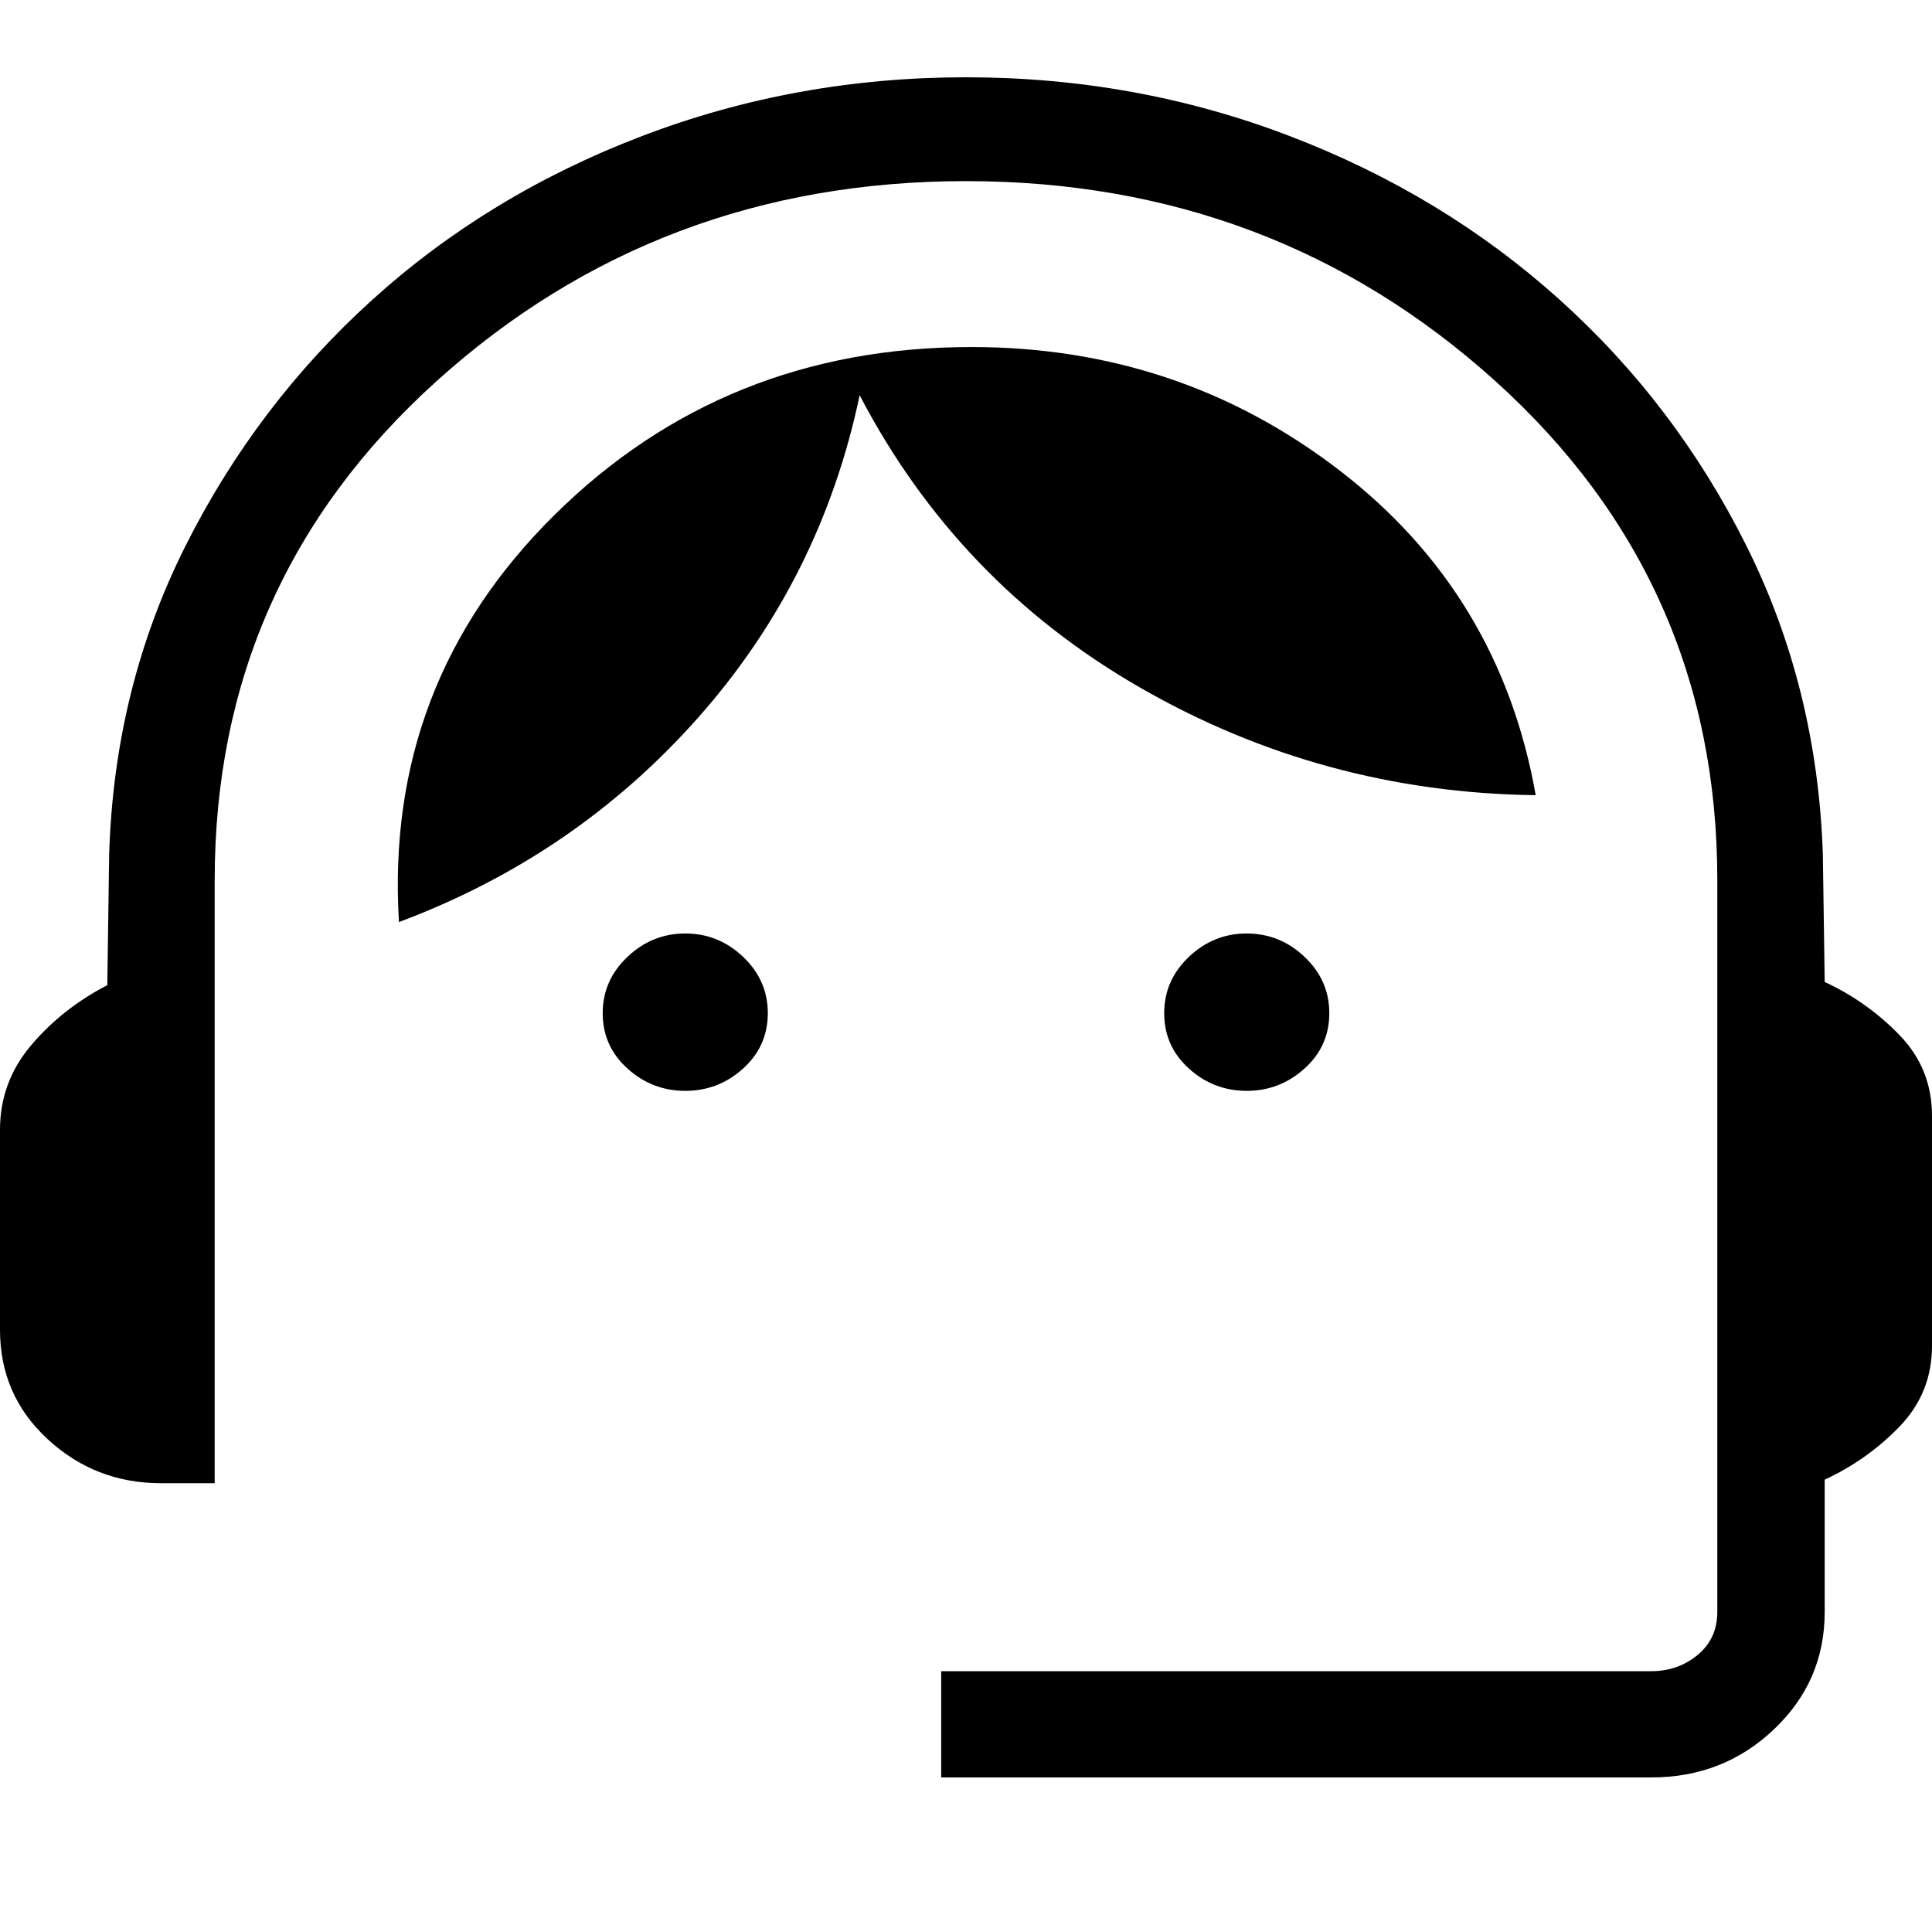 <svg width="24" height="24" viewBox="0 0 24 24" fill="none" xmlns="http://www.w3.org/2000/svg">
<path d="M11.692 22.08V20.76H20.513C20.735 20.76 20.927 20.692 21.09 20.557C21.252 20.422 21.333 20.244 21.333 20.024V10.931C21.333 8.459 20.415 6.394 18.578 4.736C16.741 3.078 14.549 2.25 12 2.25C9.451 2.25 7.259 3.078 5.422 4.736C3.585 6.394 2.667 8.459 2.667 10.931V18.425H2C1.455 18.425 0.985 18.242 0.591 17.877C0.197 17.513 0 17.061 0 16.521V14.033C0 13.639 0.129 13.289 0.388 12.983C0.647 12.678 0.962 12.43 1.333 12.238L1.356 10.617C1.397 9.239 1.712 7.963 2.301 6.788C2.89 5.614 3.665 4.592 4.627 3.722C5.589 2.852 6.706 2.174 7.978 1.689C9.251 1.203 10.592 0.96 12 0.96C13.408 0.96 14.748 1.203 16.018 1.689C17.288 2.174 18.405 2.851 19.369 3.718C20.333 4.585 21.109 5.606 21.695 6.781C22.281 7.955 22.597 9.231 22.644 10.608L22.667 12.198C23.02 12.362 23.331 12.583 23.599 12.861C23.866 13.138 24 13.471 24 13.86V16.719C24 17.108 23.866 17.441 23.599 17.719C23.331 17.997 23.02 18.217 22.667 18.381V20.024C22.667 20.598 22.457 21.084 22.037 21.482C21.618 21.881 21.109 22.08 20.513 22.08H11.692ZM8.513 13.551C8.238 13.551 7.998 13.458 7.794 13.273C7.589 13.088 7.487 12.859 7.487 12.586C7.487 12.314 7.589 12.081 7.794 11.887C7.998 11.693 8.238 11.596 8.513 11.596C8.788 11.596 9.028 11.693 9.232 11.887C9.436 12.081 9.538 12.314 9.538 12.586C9.538 12.859 9.436 13.088 9.232 13.273C9.028 13.458 8.788 13.551 8.513 13.551ZM15.487 13.551C15.212 13.551 14.972 13.458 14.768 13.273C14.564 13.088 14.462 12.859 14.462 12.586C14.462 12.314 14.564 12.081 14.768 11.887C14.972 11.693 15.212 11.596 15.487 11.596C15.762 11.596 16.002 11.693 16.206 11.887C16.411 12.081 16.513 12.314 16.513 12.586C16.513 12.859 16.411 13.088 16.206 13.273C16.002 13.458 15.762 13.551 15.487 13.551ZM4.956 11.454C4.835 9.477 5.478 7.793 6.885 6.4C8.292 5.007 10.019 4.311 12.067 4.311C13.788 4.311 15.313 4.822 16.642 5.845C17.971 6.868 18.783 8.212 19.077 9.878C17.311 9.856 15.672 9.41 14.16 8.54C12.648 7.67 11.488 6.46 10.679 4.91C10.358 6.433 9.689 7.768 8.673 8.914C7.657 10.061 6.418 10.907 4.956 11.454Z" fill="black"/>
</svg>
